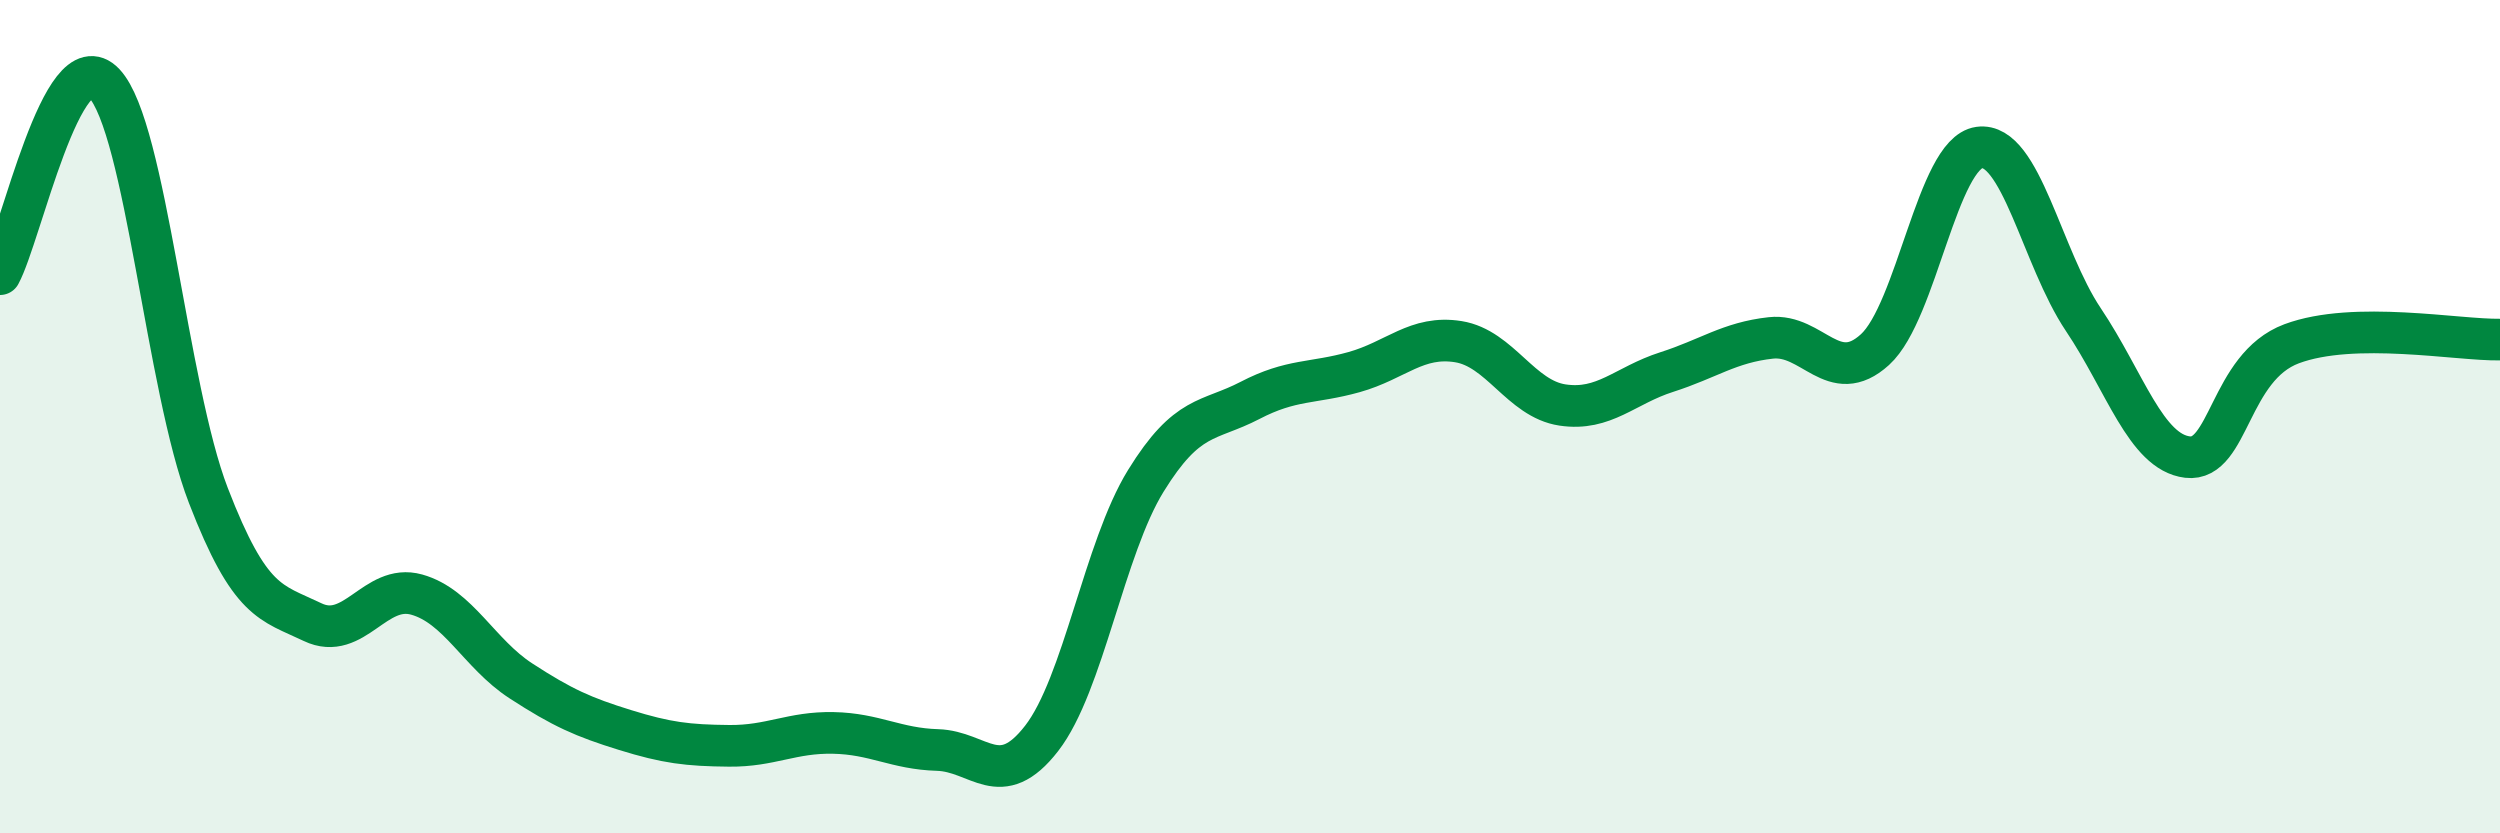 
    <svg width="60" height="20" viewBox="0 0 60 20" xmlns="http://www.w3.org/2000/svg">
      <path
        d="M 0,6.58 C 0.5,5.66 1.5,0.94 2.5,2 C 3.5,3.06 4,9.3 5,11.89 C 6,14.48 6.5,14.45 7.5,14.93 C 8.5,15.41 9,13.99 10,14.27 C 11,14.55 11.5,15.69 12.5,16.34 C 13.5,16.99 14,17.21 15,17.52 C 16,17.83 16.5,17.89 17.5,17.9 C 18.5,17.91 19,17.57 20,17.59 C 21,17.61 21.5,17.97 22.5,18 C 23.5,18.03 24,19.01 25,17.72 C 26,16.43 26.5,13.16 27.5,11.54 C 28.5,9.92 29,10.13 30,9.61 C 31,9.09 31.5,9.21 32.5,8.93 C 33.5,8.65 34,8.04 35,8.2 C 36,8.36 36.5,9.57 37.5,9.72 C 38.5,9.87 39,9.25 40,8.93 C 41,8.61 41.5,8.22 42.5,8.11 C 43.5,8 44,9.3 45,8.39 C 46,7.48 46.5,3.68 47.5,3.54 C 48.5,3.4 49,6.18 50,7.67 C 51,9.16 51.5,10.85 52.5,10.97 C 53.5,11.09 53.5,8.81 55,8.25 C 56.5,7.69 59,8.17 60,8.15L60 20L0 20Z"
        fill="#008740"
        opacity="0.1"
        stroke-linecap="round"
        stroke-linejoin="round"
      />
      <path
        d="M 0,6.58 C 0.5,5.66 1.5,0.94 2.5,2 C 3.5,3.06 4,9.3 5,11.89 C 6,14.48 6.5,14.45 7.5,14.93 C 8.5,15.41 9,13.99 10,14.27 C 11,14.55 11.5,15.69 12.5,16.34 C 13.5,16.99 14,17.21 15,17.52 C 16,17.83 16.5,17.89 17.5,17.9 C 18.5,17.91 19,17.57 20,17.59 C 21,17.61 21.5,17.97 22.5,18 C 23.5,18.03 24,19.01 25,17.72 C 26,16.43 26.5,13.16 27.5,11.54 C 28.5,9.92 29,10.13 30,9.61 C 31,9.09 31.5,9.21 32.5,8.93 C 33.5,8.65 34,8.04 35,8.2 C 36,8.36 36.5,9.57 37.5,9.72 C 38.5,9.87 39,9.25 40,8.93 C 41,8.61 41.5,8.22 42.5,8.11 C 43.5,8 44,9.3 45,8.39 C 46,7.48 46.5,3.68 47.5,3.54 C 48.5,3.4 49,6.18 50,7.67 C 51,9.16 51.5,10.85 52.5,10.97 C 53.5,11.09 53.5,8.81 55,8.25 C 56.5,7.69 59,8.17 60,8.15"
        stroke="#008740"
        stroke-width="1"
        fill="none"
        stroke-linecap="round"
        stroke-linejoin="round"
      />
    </svg>
  